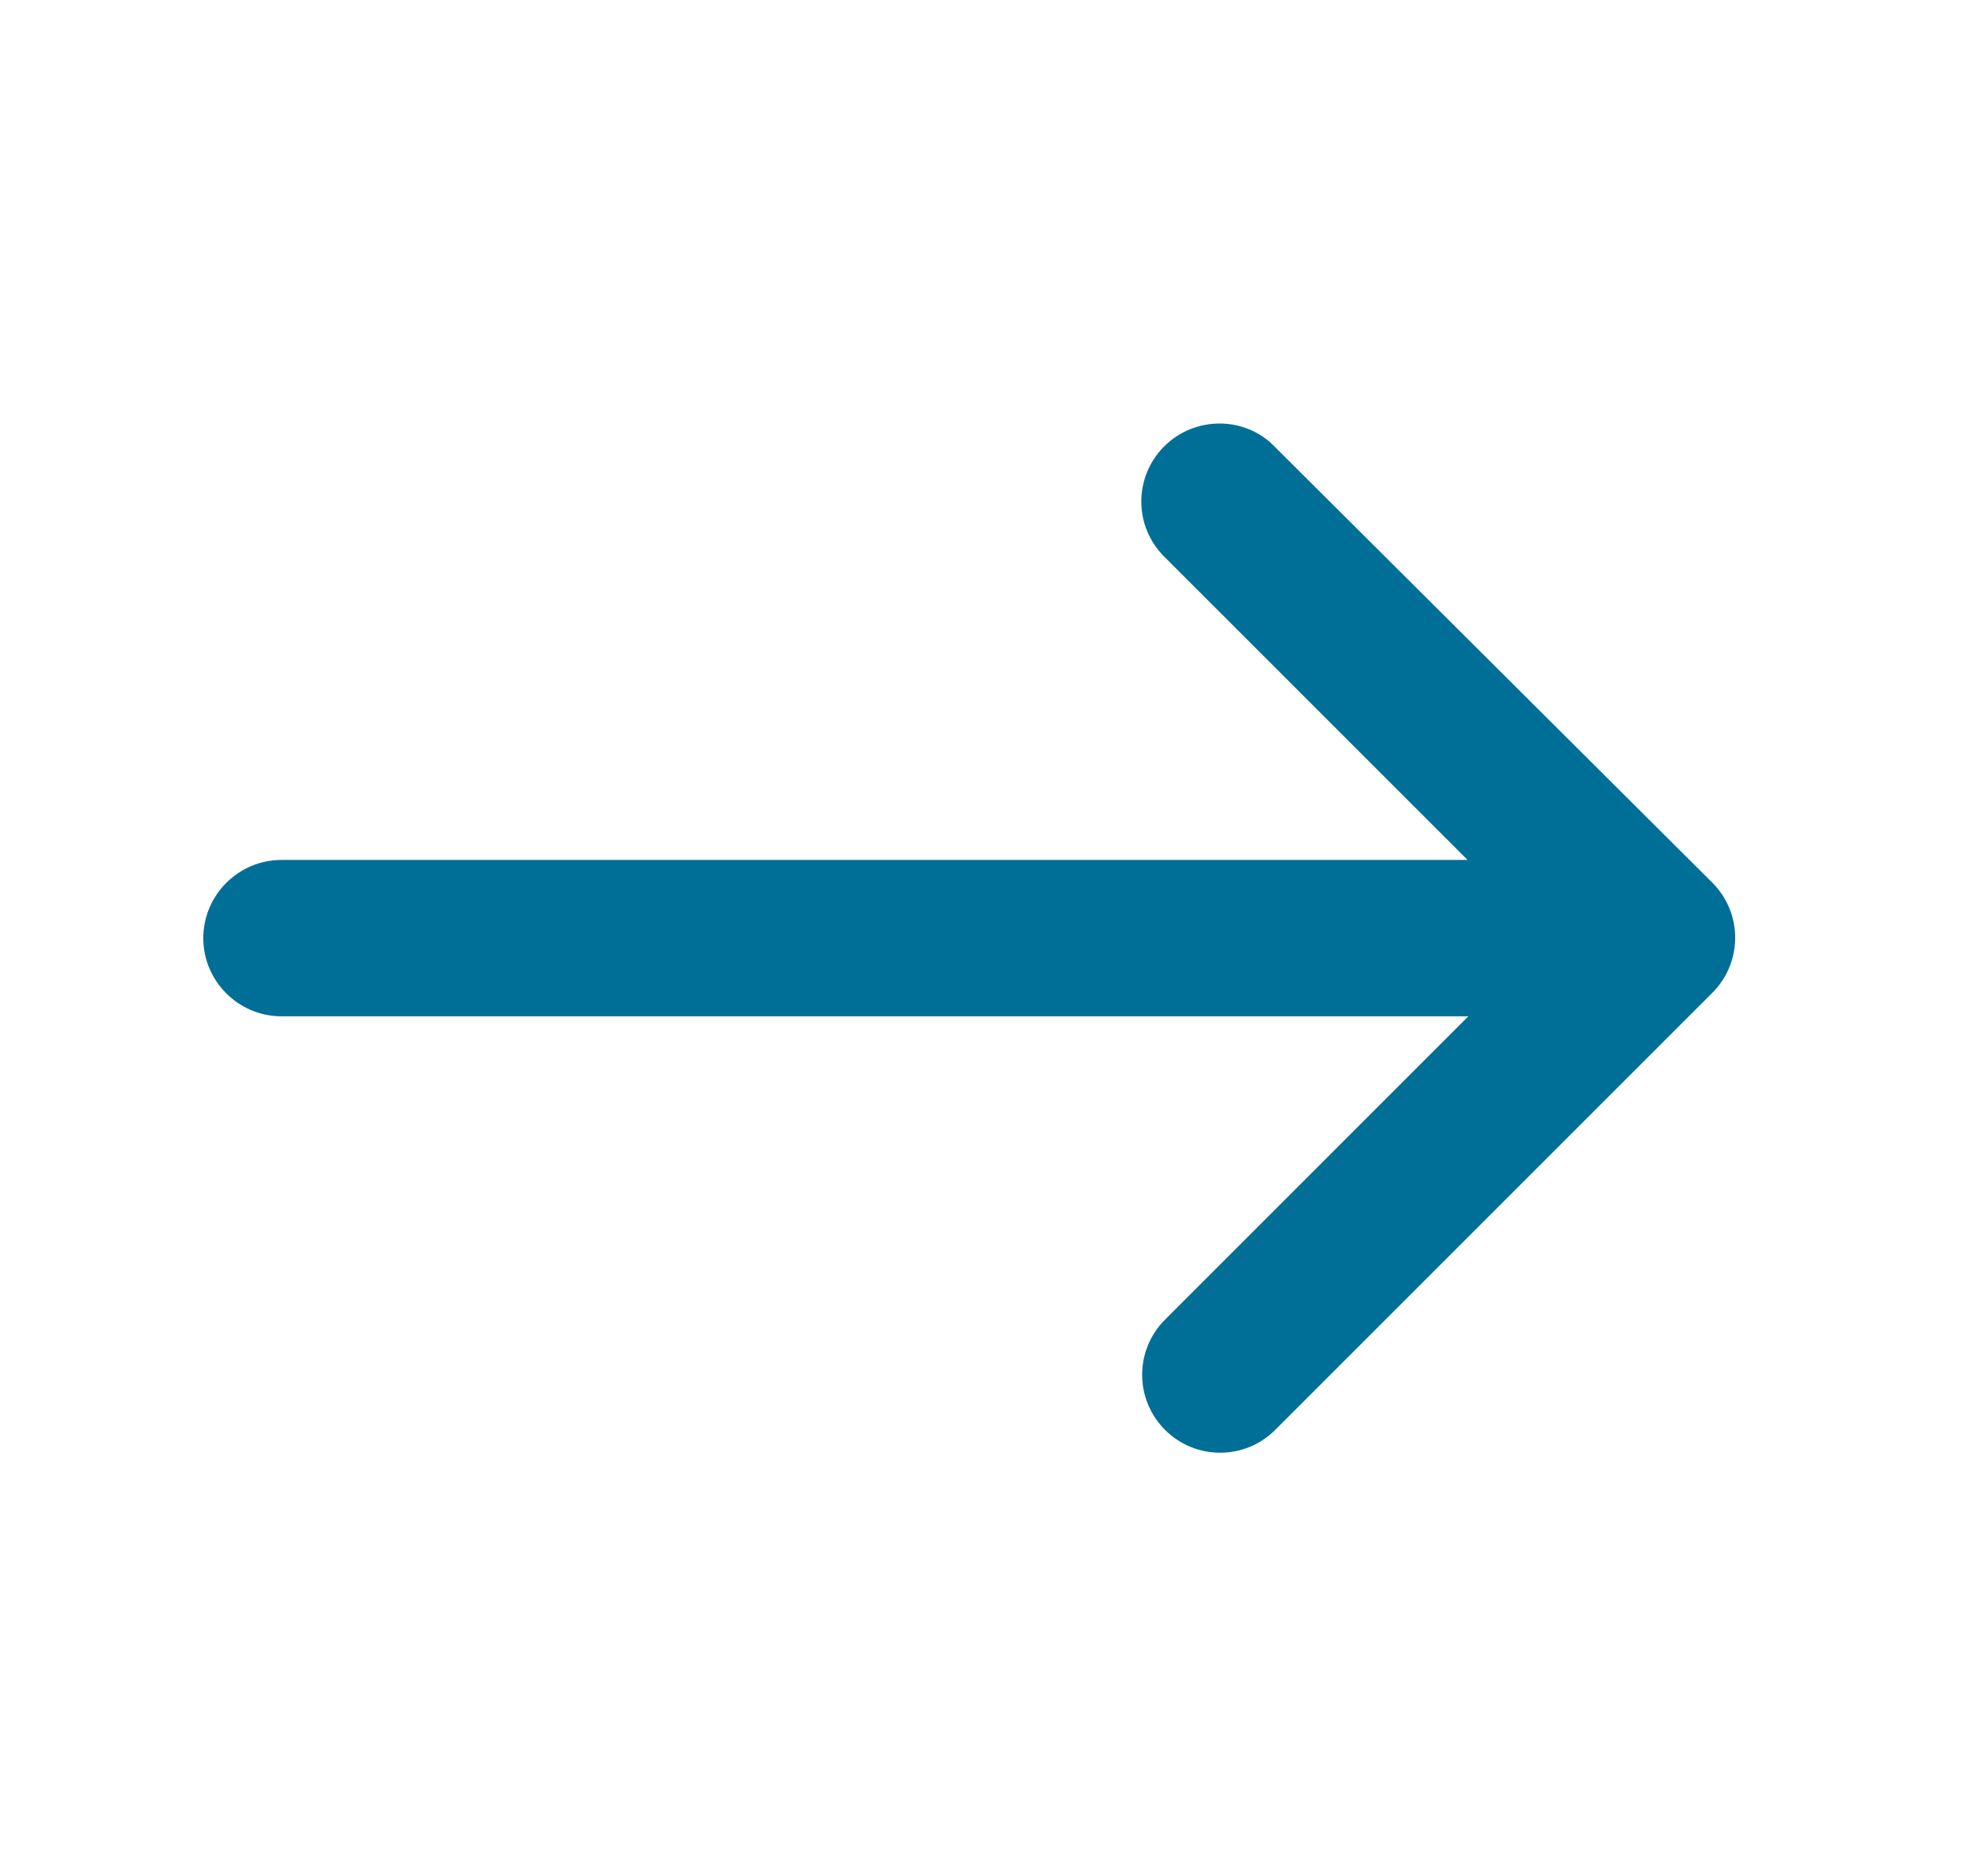 <svg width="21" height="20" viewBox="0 0 21 20" fill="none" xmlns="http://www.w3.org/2000/svg">
<path d="M12.41 4.759C12.085 5.084 12.085 5.609 12.41 5.934L15.644 9.168H3C2.542 9.168 2.167 9.543 2.167 10.002C2.167 10.46 2.542 10.835 3 10.835H15.652L12.419 14.069C12.094 14.394 12.094 14.919 12.419 15.244C12.744 15.569 13.269 15.569 13.594 15.244L18.253 10.585C18.578 10.26 18.578 9.735 18.253 9.41L13.585 4.759C13.269 4.434 12.735 4.434 12.41 4.759Z" fill="#006F98"/>
</svg>
